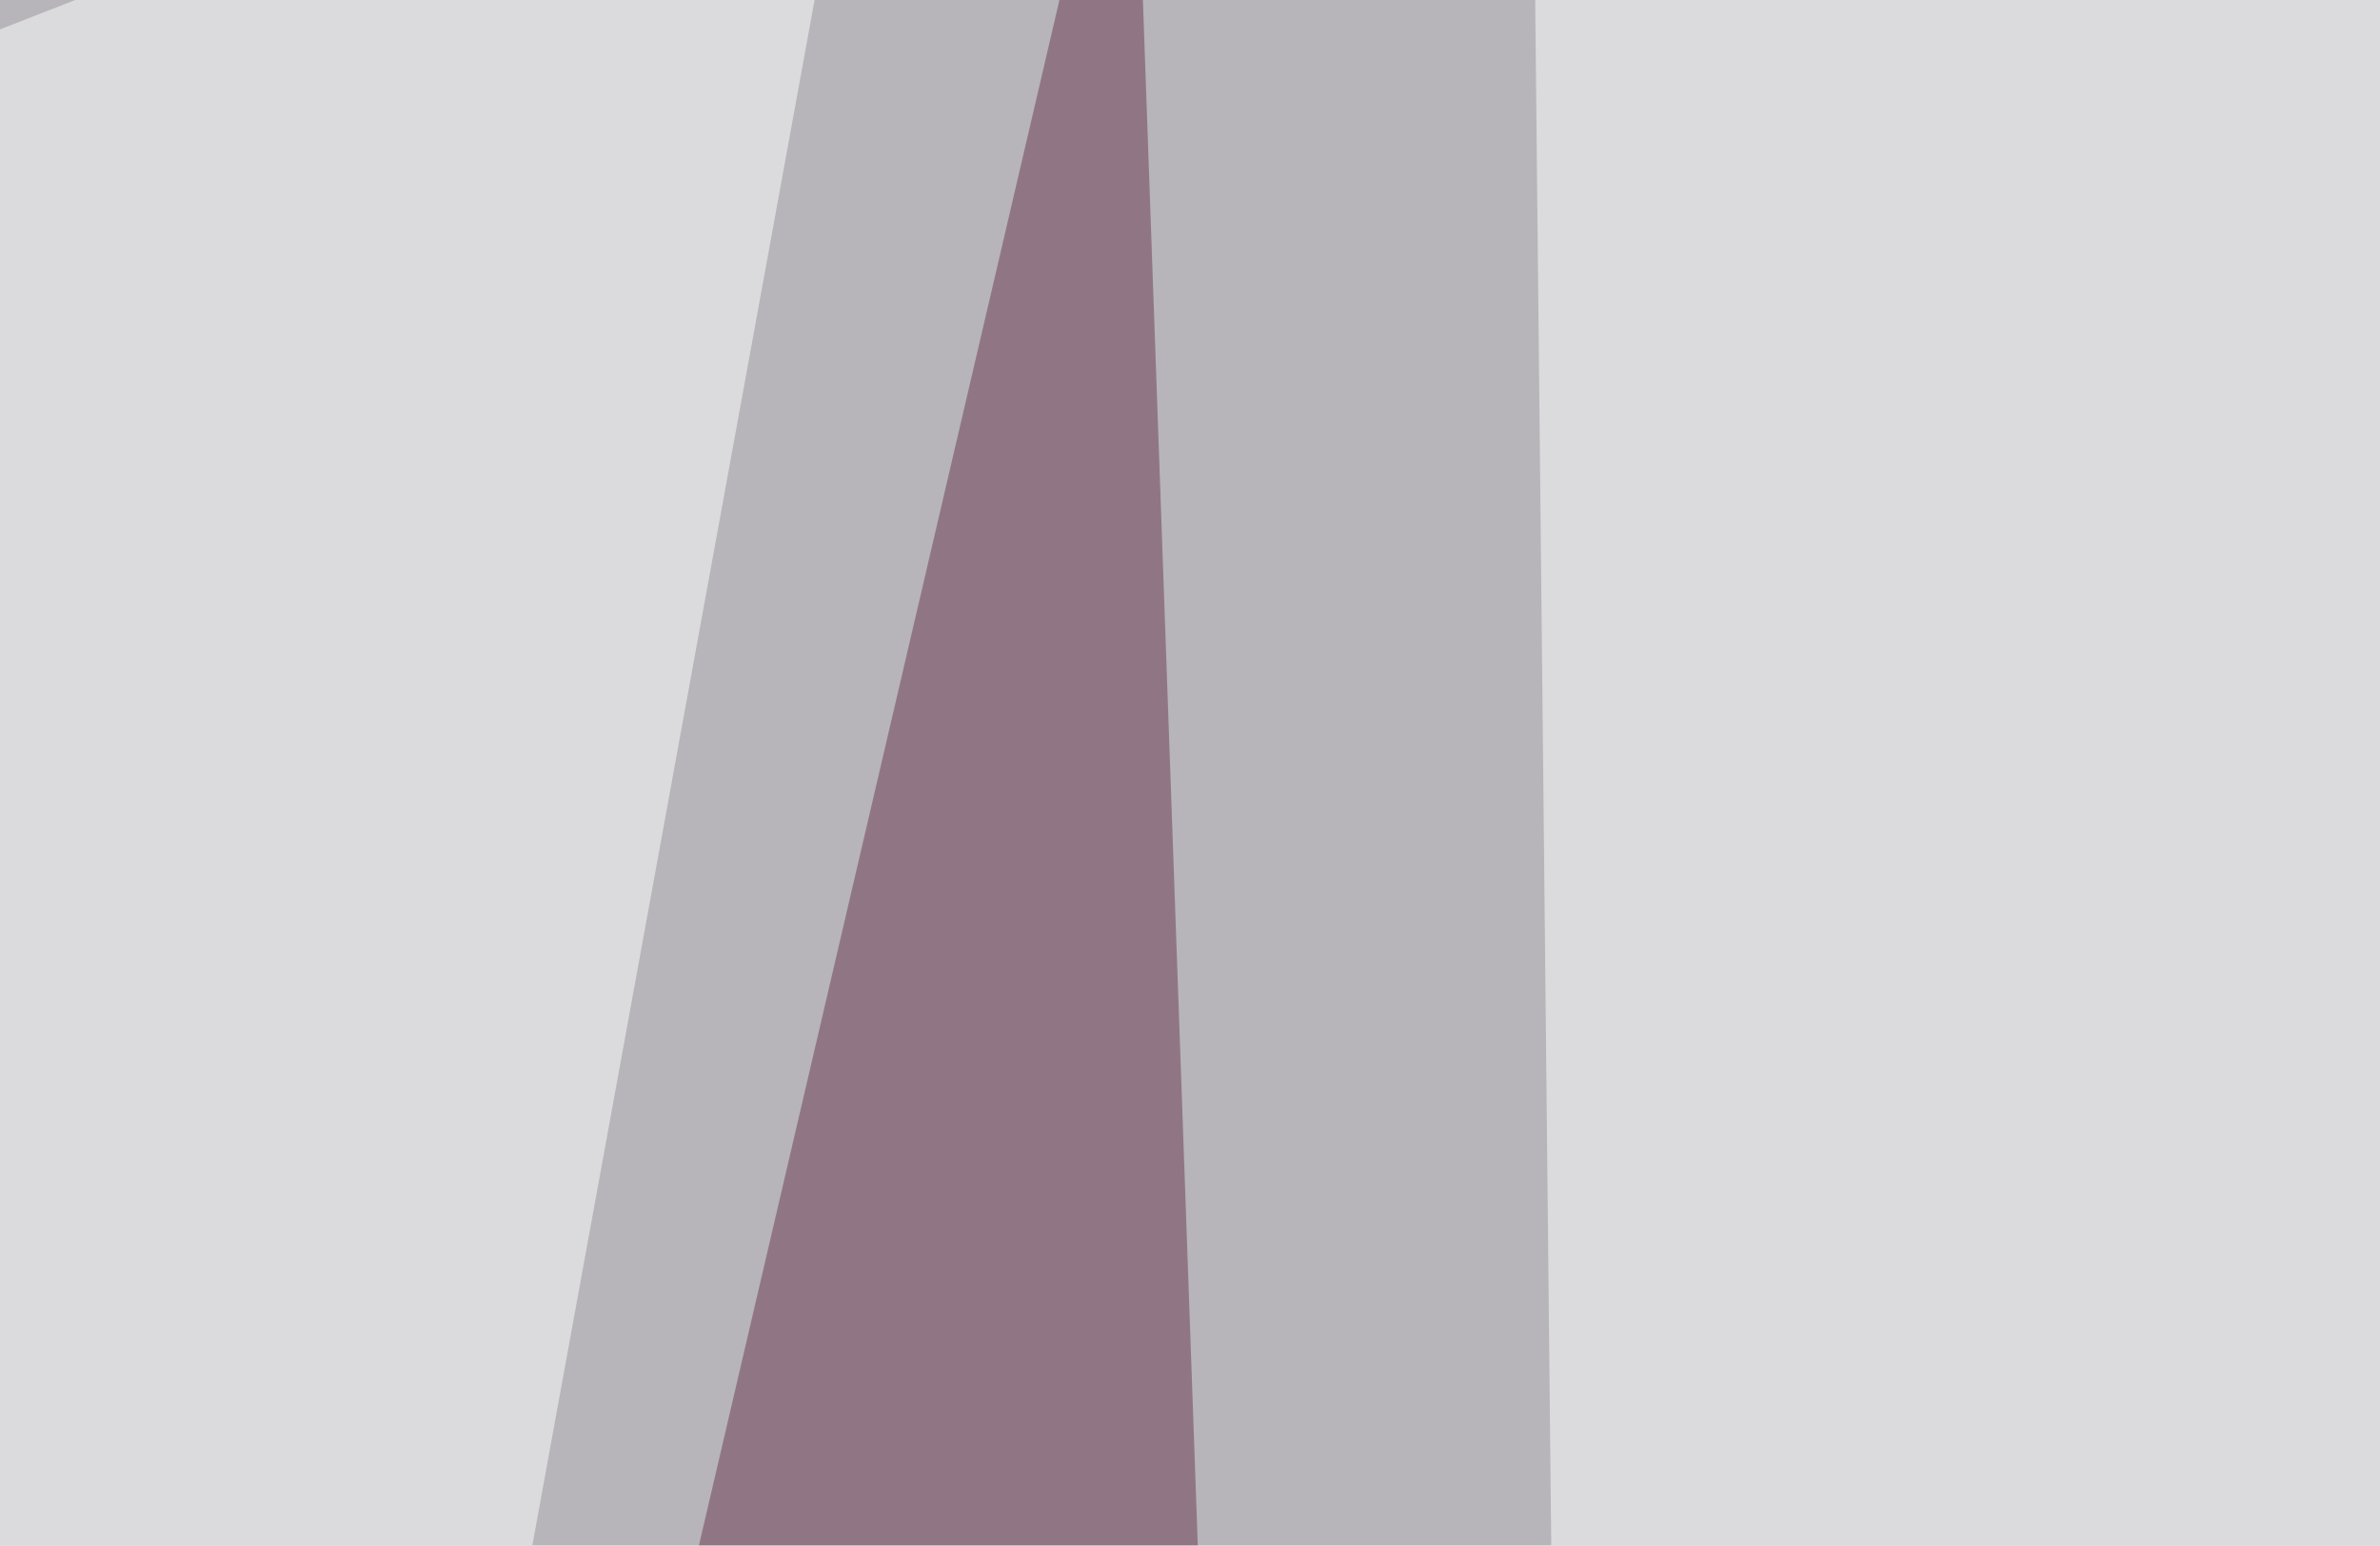 <svg xmlns="http://www.w3.org/2000/svg" width="348" height="226" ><filter id="a"><feGaussianBlur stdDeviation="55"/></filter><rect width="100%" height="100%" fill="#b7b5b9"/><g filter="url(#a)"><g fill-opacity=".5"><path d="M643 531.7l67.4-149.4-275.3 73.3z"/><path fill="#fff" d="M490.7-4.4L230 531.7l-6-577.1z"/><path fill="#6a3850" d="M63 394L165.5-45.4 186 531.7z"/><path fill="#fff" d="M22 531.7L127.4-45.4-45.4 22z"/></g></g></svg>